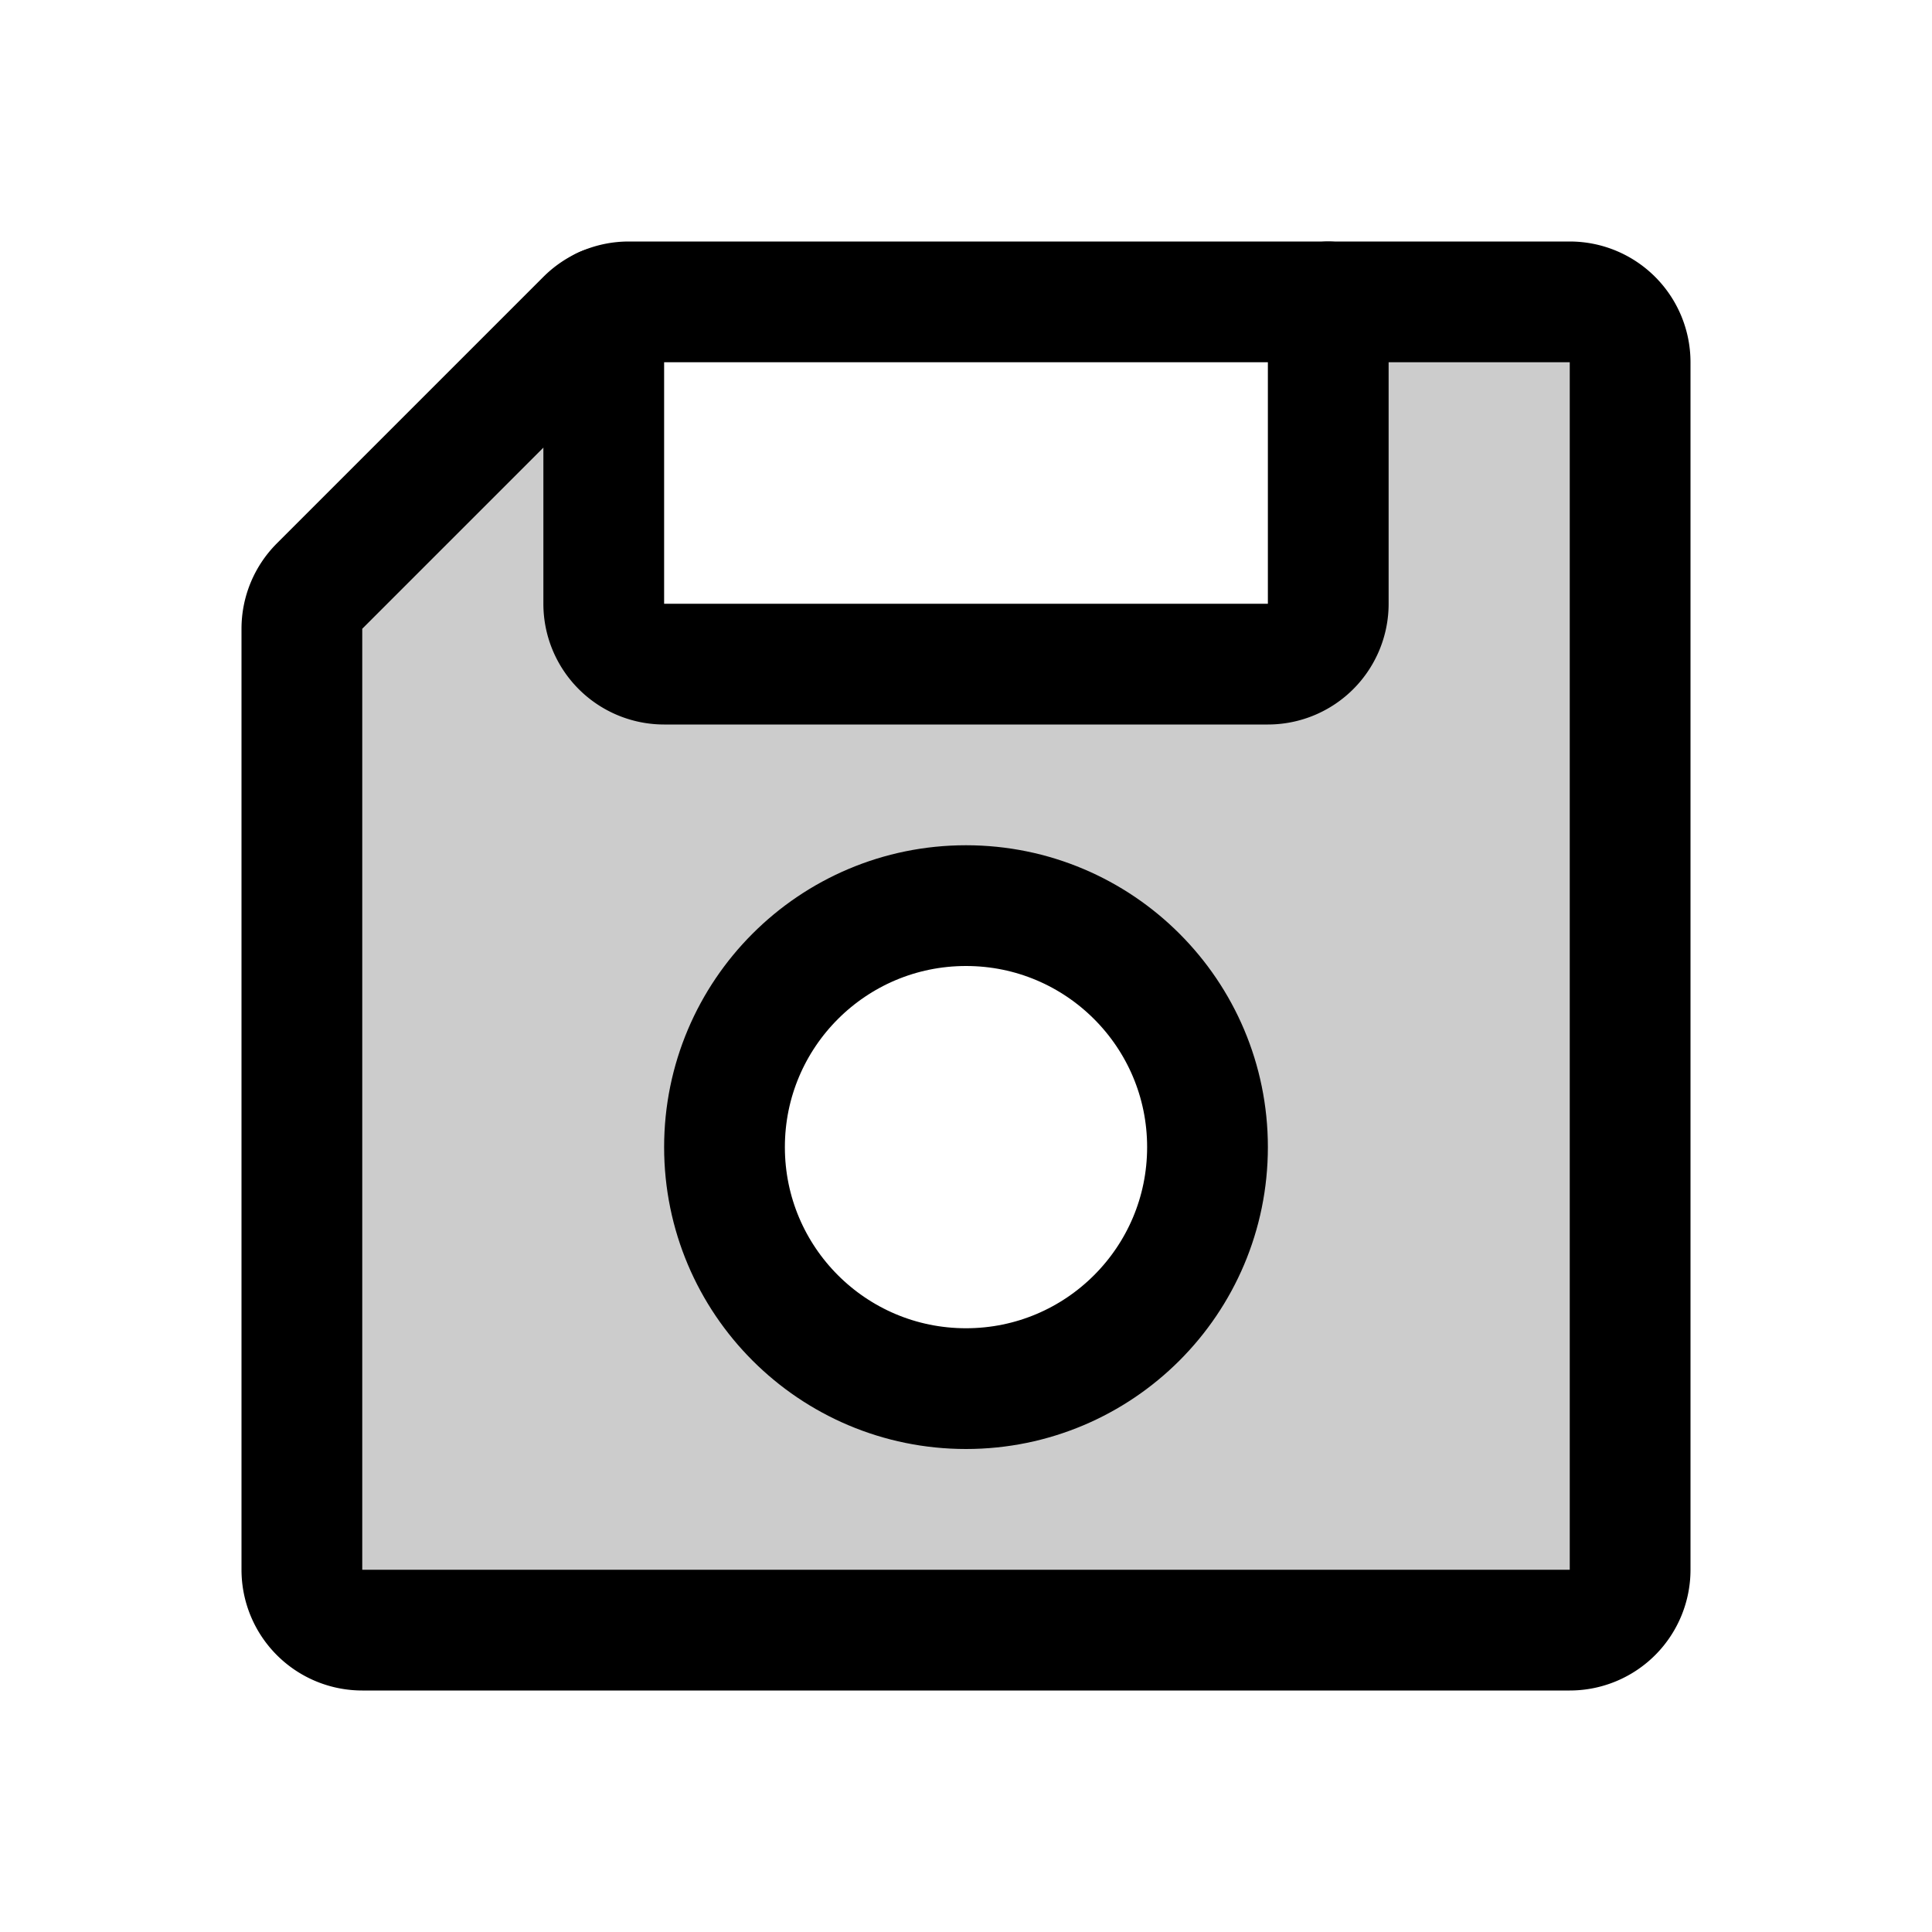 <svg xmlns="http://www.w3.org/2000/svg" viewBox="0 0 256 256"><rect width="256" height="256" fill="none"/><path d="M208,40H176V80a8,8,0,0,1-8,8H88a8,8,0,0,1-8-8V40.73a8,8,0,0,0-2.34,1.61L42.34,77.66A8,8,0,0,0,40,83.31V208a8,8,0,0,0,8,8H208a8,8,0,0,0,8-8V48A8,8,0,0,0,208,40ZM128,184a32,32,0,1,1,32-32A32,32,0,0,1,128,184Z" opacity="0.2"/><path d="M40,83.31V208a8,8,0,0,0,8,8H208a8,8,0,0,0,8-8V48a8,8,0,0,0-8-8H83.31a8,8,0,0,0-5.65,2.34L42.34,77.66A8,8,0,0,0,40,83.31Z" fill="none" stroke="currentColor" stroke-linecap="round" stroke-linejoin="round" stroke-width="16"/><circle cx="128" cy="152" r="32" fill="none" stroke="currentColor" stroke-linecap="round" stroke-linejoin="round" stroke-width="16"/><path d="M80,40.72V80a8,8,0,0,0,8,8h80a8,8,0,0,0,8-8V40" fill="none" stroke="currentColor" stroke-linecap="round" stroke-linejoin="round" stroke-width="16"/></svg>